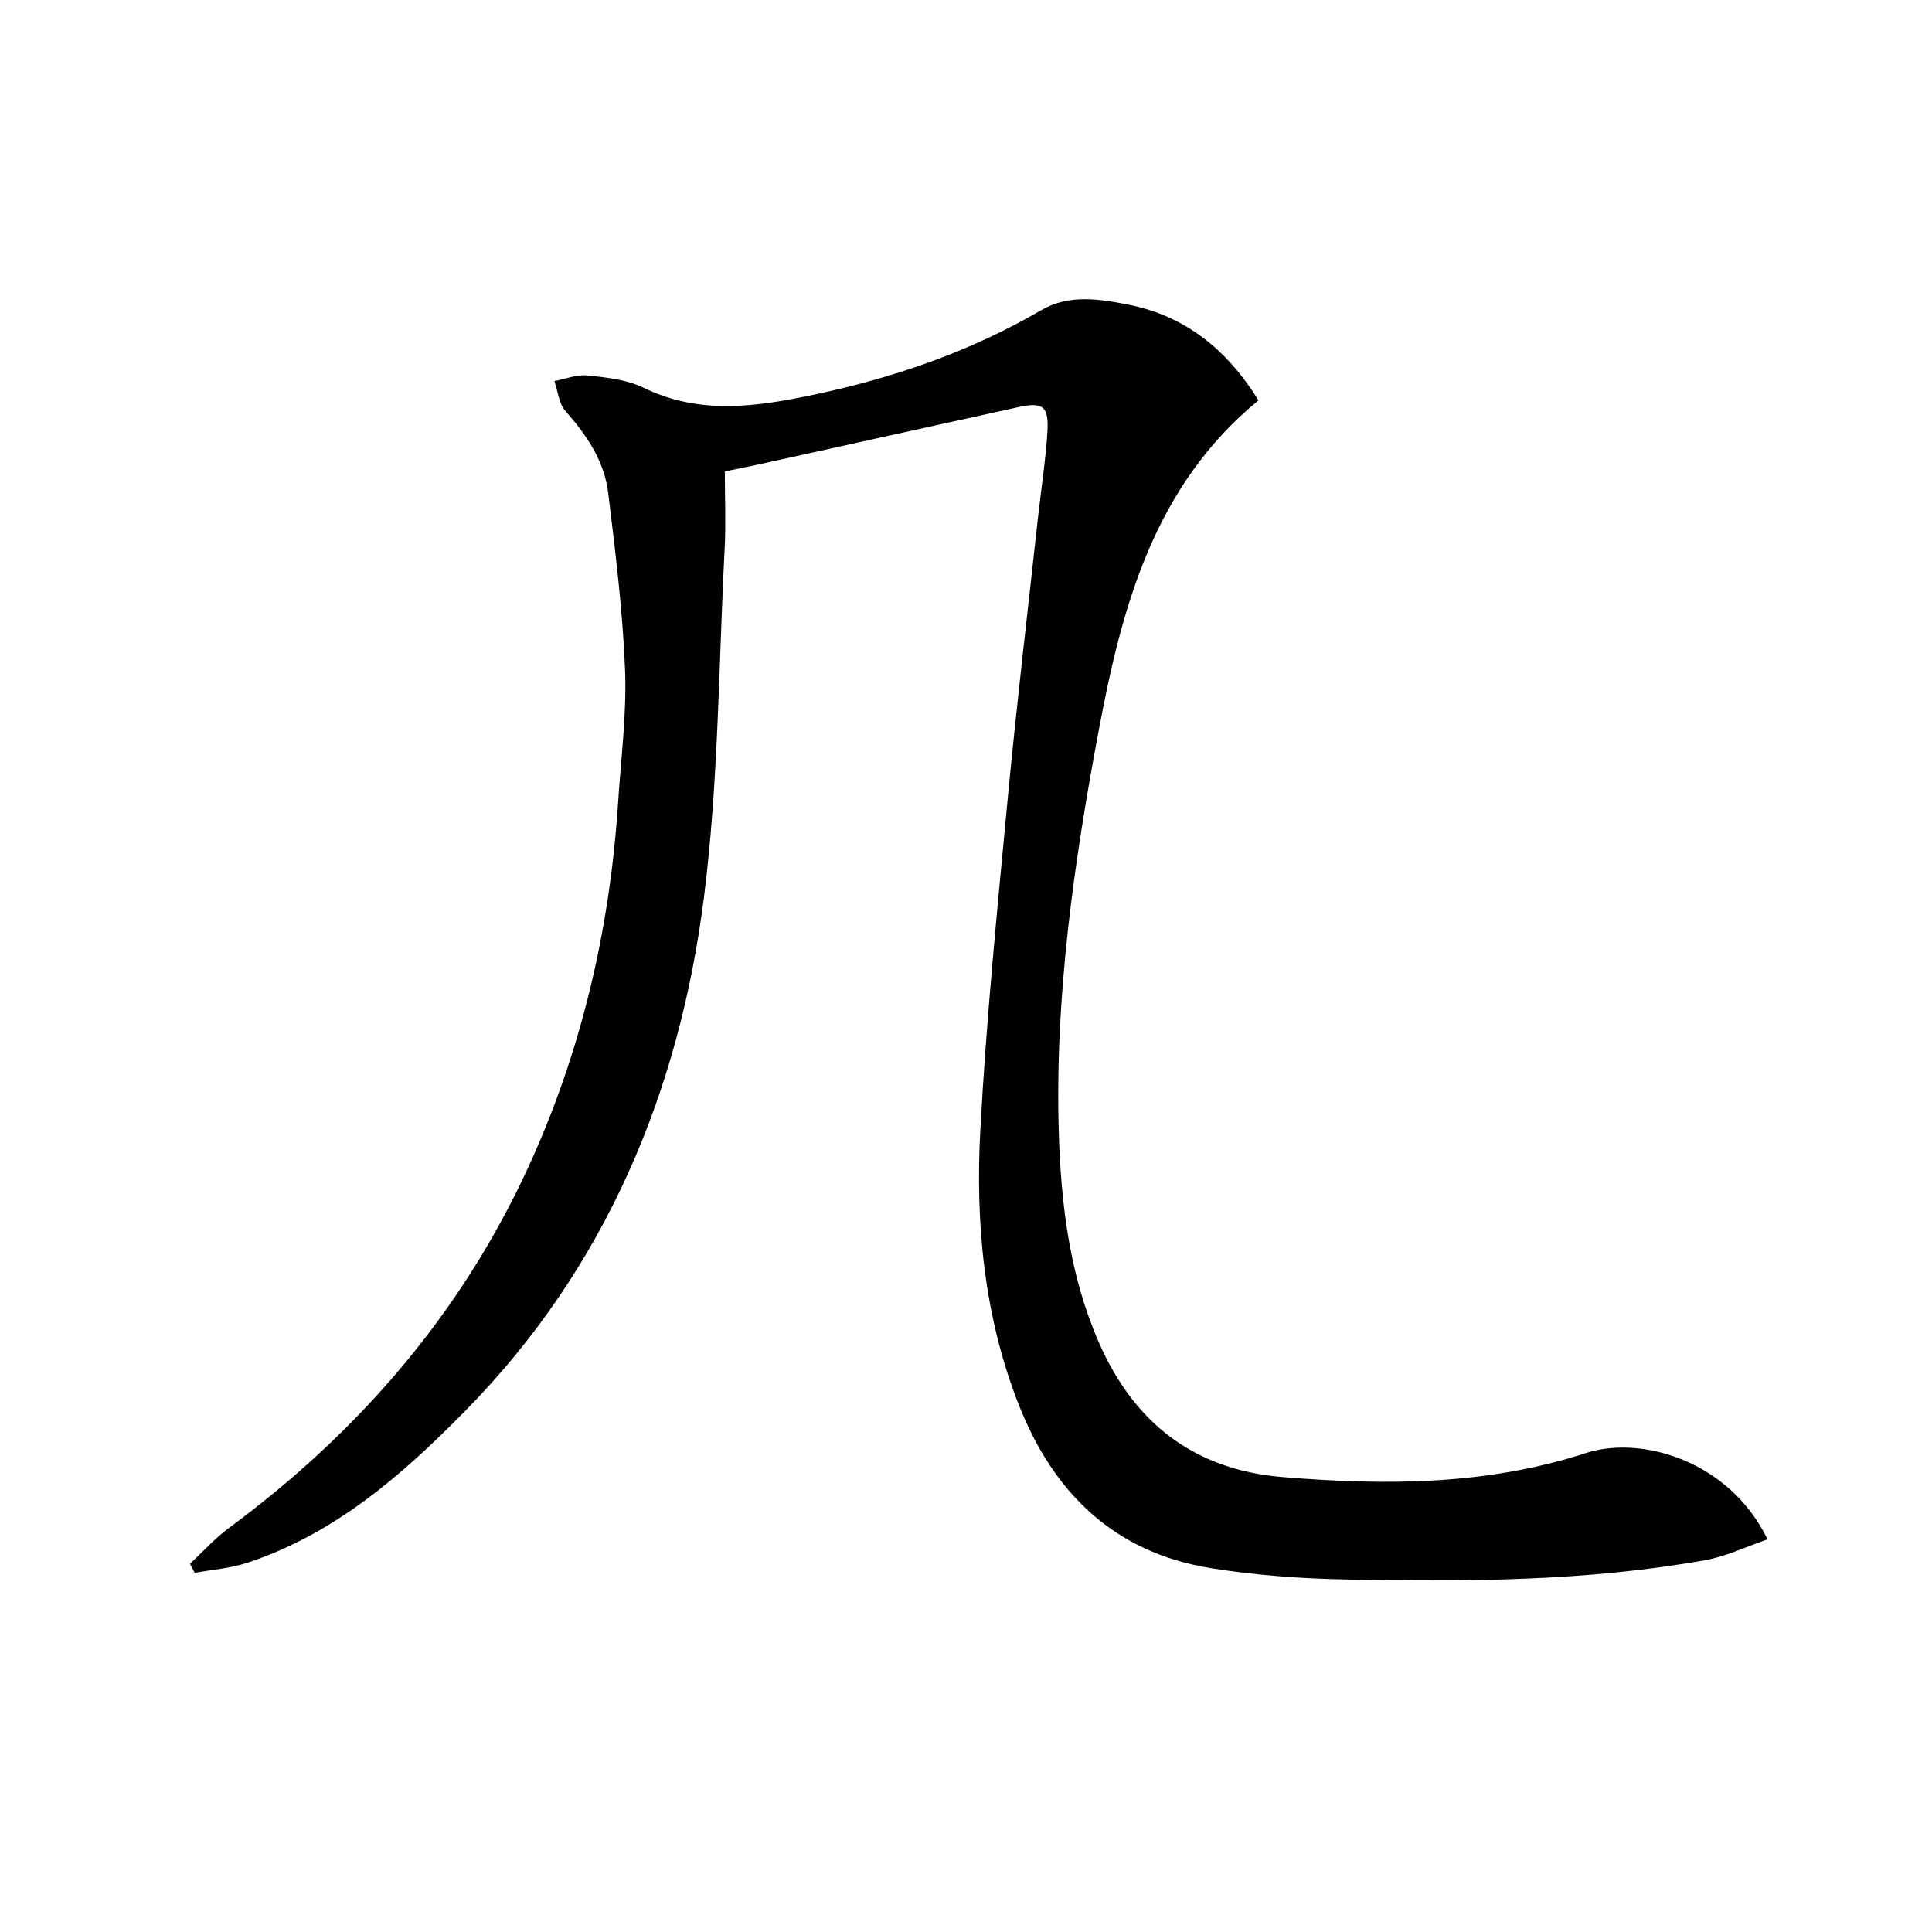 <svg enable-background="new 0 0 400 400" viewBox="0 0 400 400" xmlns="http://www.w3.org/2000/svg"><path d="m150.07 97.6c0 5.73.23 10.89-.04 16.03-1.25 24.05-1.26 48.28-4.28 72.11-5.11 40.33-20.35 76.72-49.24 106.18-13.04 13.3-27.13 25.66-45.39 31.66-3.46 1.13-7.2 1.4-10.81 2.06-.33-.63-.66-1.25-.98-1.88 2.67-2.48 5.13-5.25 8.05-7.4 26.73-19.74 47.87-44.1 61.86-74.41 11.13-24.12 17.04-49.53 18.74-75.97.59-9.12 1.79-18.27 1.43-27.35-.49-12.22-2.01-24.43-3.49-36.59-.81-6.61-4.47-11.99-8.87-16.96-1.35-1.53-1.55-4.09-2.27-6.18 2.28-.43 4.62-1.4 6.83-1.17 3.93.42 8.14.84 11.61 2.54 11.72 5.73 23.52 3.93 35.44 1.41 16.52-3.49 32.29-8.93 46.95-17.48 5.67-3.31 12.03-2.31 17.98-1.13 11.89 2.34 20.55 9.43 26.96 19.82-21.59 17.75-28.23 42.56-33.03 68.11-5.19 27.64-9.18 55.46-8.3 83.71.46 14.83 2.27 29.51 8.31 43.28 7.29 16.61 19.66 26.32 38.12 27.83 21.17 1.73 42.01 1.73 62.65-4.97 11.66-3.78 29.85 1.7 37.65 17.86-4.39 1.5-8.55 3.53-12.94 4.31-24.52 4.37-49.33 4.47-74.11 4-9.45-.18-18.97-.86-28.29-2.37-19.92-3.22-32.54-15.58-39.73-33.92-7.18-18.31-8.96-37.55-7.91-56.9 1.24-22.88 3.51-45.71 5.67-68.53 1.83-19.35 4.13-38.65 6.24-57.97.65-5.94 1.59-11.87 1.97-17.83.34-5.41-.92-6.32-6.04-5.2-17.32 3.8-34.62 7.65-51.94 11.46-2.71.62-5.46 1.15-8.8 1.84z" fill="#010100"/></svg>